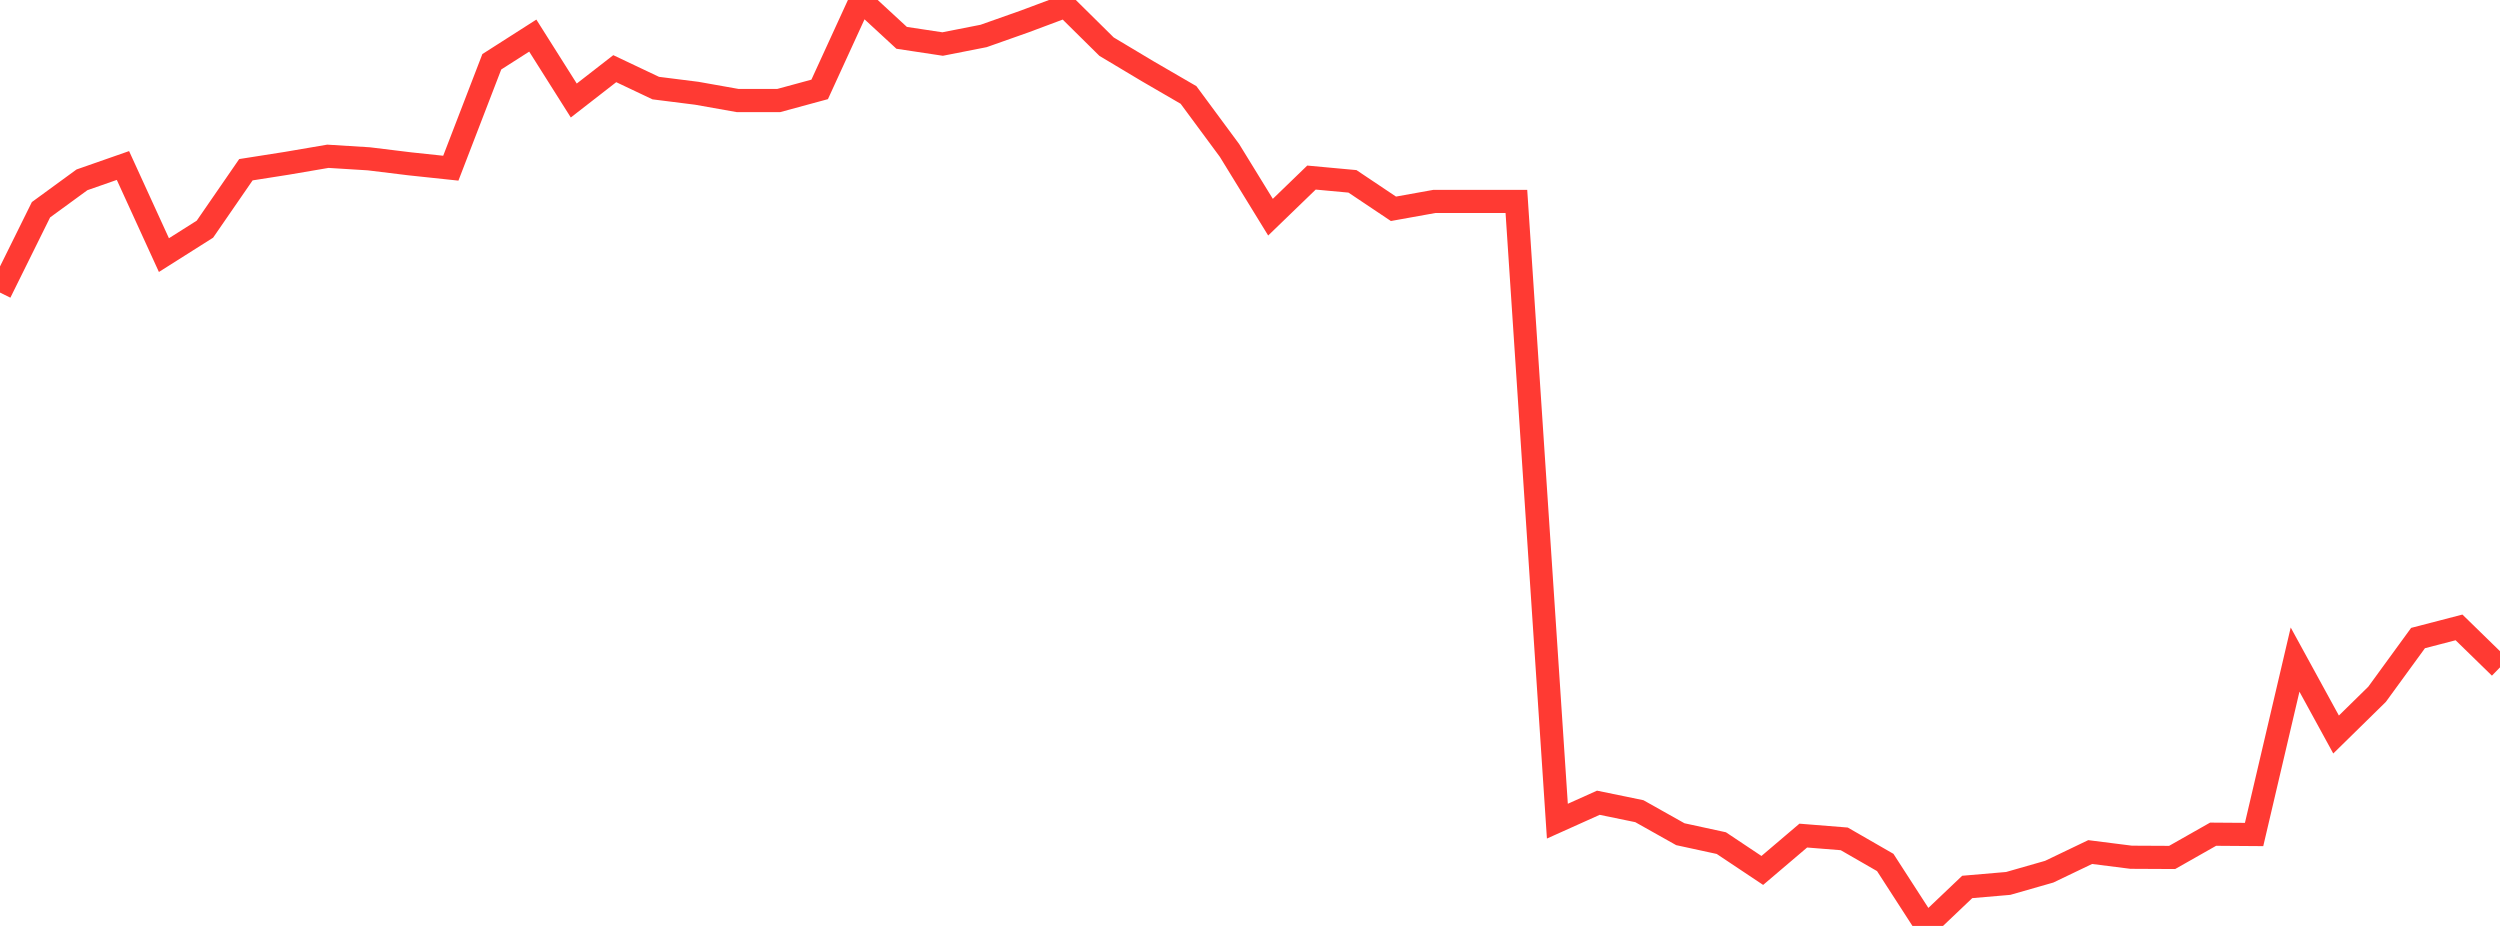 <?xml version="1.0" standalone="no"?>
<!DOCTYPE svg PUBLIC "-//W3C//DTD SVG 1.1//EN" "http://www.w3.org/Graphics/SVG/1.1/DTD/svg11.dtd">

<svg width="135" height="50" viewBox="0 0 135 50" preserveAspectRatio="none" 
  xmlns="http://www.w3.org/2000/svg"
  xmlns:xlink="http://www.w3.org/1999/xlink">


<polyline points="0.0, 15.798 2.213, 11.326 4.426, 9.711 6.639, 8.937 8.852, 13.776 11.066, 12.375 13.279, 9.165 15.492, 8.817 17.705, 8.439 19.918, 8.576 22.131, 8.847 24.344, 9.082 26.557, 3.336 28.77, 1.922 30.984, 5.428 33.197, 3.708 35.41, 4.757 37.623, 5.036 39.836, 5.429 42.049, 5.429 44.262, 4.828 46.475, 0.0 48.689, 2.043 50.902, 2.378 53.115, 1.942 55.328, 1.16 57.541, 0.332 59.754, 2.519 61.967, 3.843 64.18, 5.128 66.393, 8.124 68.607, 11.728 70.82, 9.589 73.033, 9.793 75.246, 11.275 77.459, 10.877 79.672, 10.877 81.885, 10.877 84.098, 44.343 86.311, 43.348 88.525, 43.804 90.738, 45.047 92.951, 45.528 95.164, 47.004 97.377, 45.122 99.59, 45.299 101.803, 46.573 104.016, 50.0 106.23, 47.895 108.443, 47.705 110.656, 47.072 112.869, 46.011 115.082, 46.291 117.295, 46.302 119.508, 45.047 121.721, 45.063 123.934, 35.618 126.148, 39.664 128.361, 37.493 130.574, 34.455 132.787, 33.88 135.0, 36.038" fill="none" stroke="#ff3a33" stroke-width="1.25"/>

</svg>